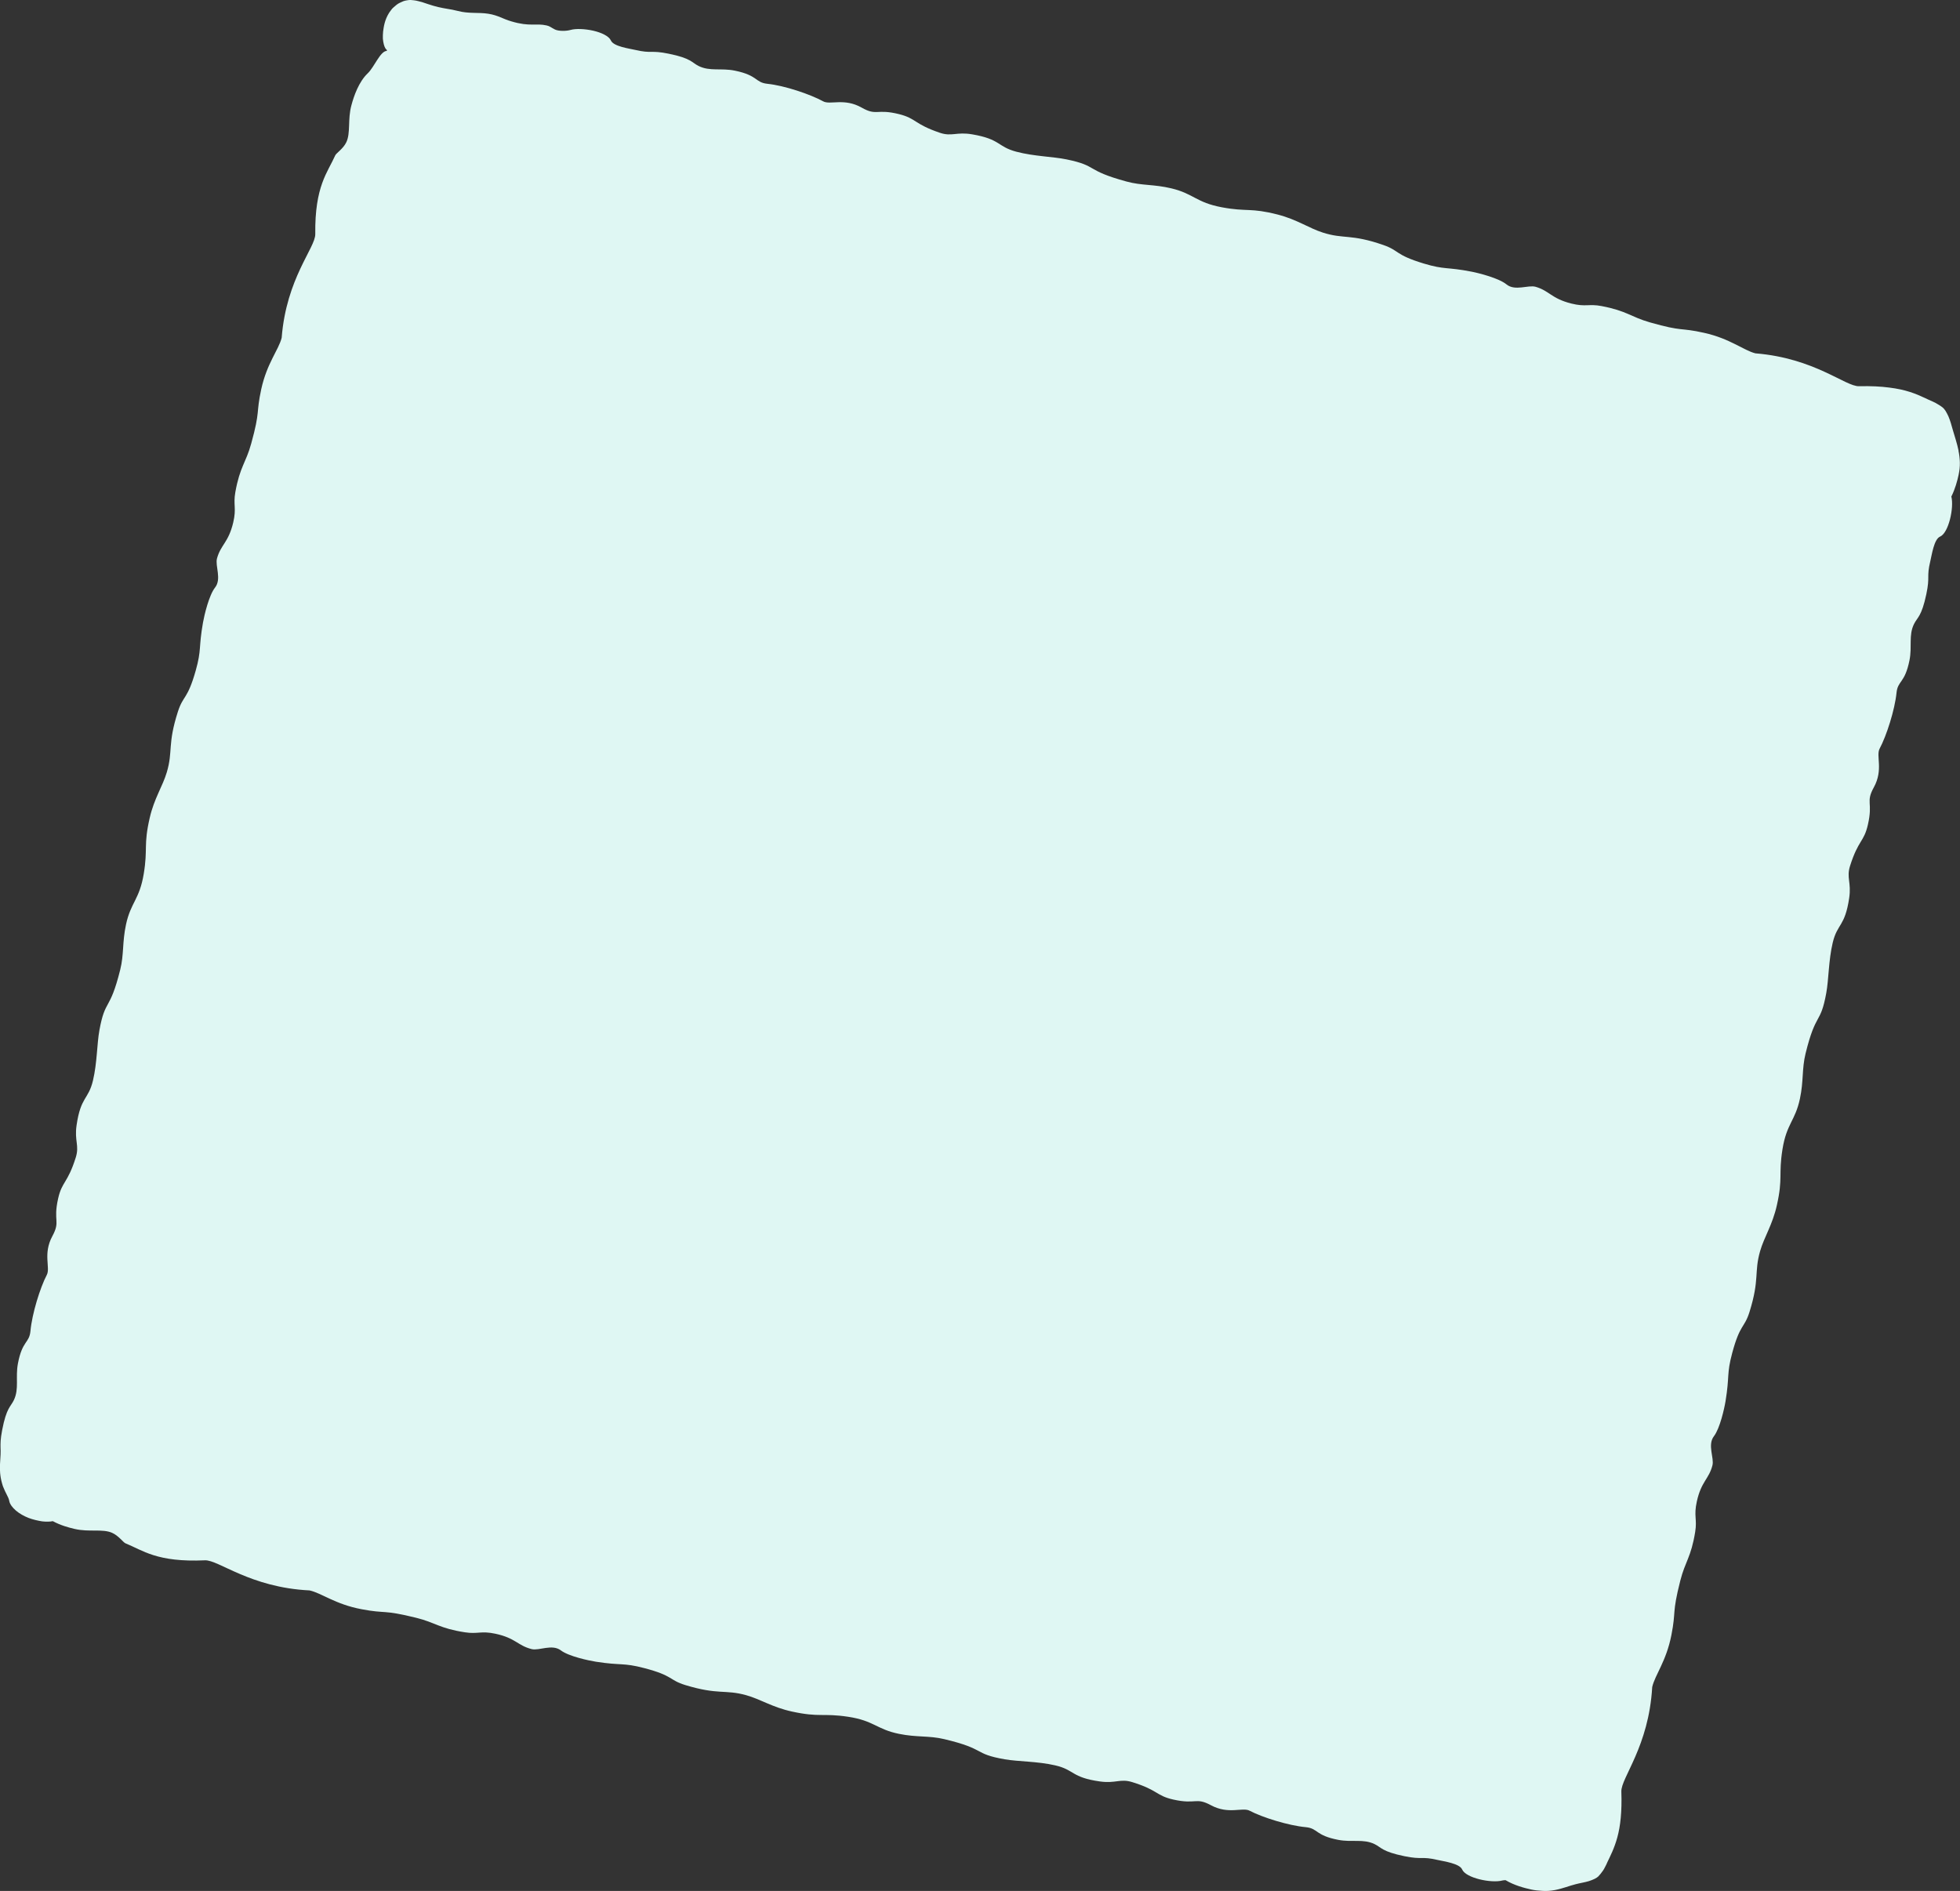 <?xml version="1.0" encoding="UTF-8"?>
<svg id="_レイヤー_2" data-name="レイヤー 2" xmlns="http://www.w3.org/2000/svg" viewBox="0 0 543.1 523.97">
  <rect x="0" y="0" width="543.1" height="523.97" fill="#333333" stroke="none"/>
  <defs>
    <style>
      .cls-1 {
        fill: #dff7f3;
        stroke-width: 0px;
      }
    </style>
  </defs>
  <g id="_レイヤー_1-2" data-name="レイヤー 1">
    <path class="cls-1" d="M542.71,124.92c-.43-2.09-1.05-3.9-1.59-5.75-.35-1.28-.73-2.64-1.24-3.83-.26-.58-.56-1.1-.82-1.54-.28-.42-.55-.71-.77-.89-.44-.36-.89-.63-1.35-.9l-.7-.41-.7-.33c-1.11-.48-1.53-.69-2.18-1-1.23-.58-2.57-1.16-4.16-1.67-1.59-.51-3.45-.93-5.73-1.21-2.29-.3-5.02-.45-8.34-.37-3.79.11-12.27-7.78-28.72-9.11-3.39-.87-6.95-4.06-14.2-5.68-6.9-1.55-5.73-.24-15.02-2.9-5.36-1.53-6.33-3.17-13.4-4.52-3.54-.68-4.38.3-8.38-.7-5.59-1.41-6.07-3.53-9.9-4.64-2.05-.59-5.71,1.27-8.08-.67-2.09-1.71-7.52-3.1-9.6-3.51-7.03-1.38-7.43-.49-13.29-2.26-8.08-2.44-6.7-3.57-11.25-5.15-9.03-3.13-10.87-1.56-16.74-3.43-3.9-1.24-7.14-3.62-12.51-5-7.62-1.95-8.44-.7-15.47-2.01-7.15-1.34-7.78-3.75-13.96-5.24-4.92-1.18-8.19-.73-12.46-1.9-11.67-3.18-7.73-4.3-16.6-6.13-3.8-.79-9.01-.83-13.92-2.13-5.31-1.4-4.33-3.47-12.27-4.82-4.37-.74-5.61.7-8.94-.43-7.18-2.44-6.46-3.94-11.28-5.16-6.36-1.58-6.14.59-10.38-1.81-4.85-2.75-8.71-.66-10.69-1.75-3.53-1.94-10.67-4.36-15.44-4.85-3.44-.37-2.56-2.32-8.99-3.64-3.86-.79-6.9.26-10.05-1.29-1.89-.92-2.01-2.14-8.31-3.41-5.08-1.04-4.56.03-9.21-1.04-1.68-.39-6.07-.95-6.8-2.63-.53-1.19-2.57-2.17-4.87-2.7-2.31-.52-4.86-.64-6.36-.2-1.08.31-3.24.38-4.3-.15s-1.34-.9-2.27-1.11c-3.06-.69-4.57.42-9.74-1.12-2.4-.68-3.69-1.69-6.42-2.12-2.74-.44-5.36.04-8.47-.78-.52-.14-1.02-.25-1.5-.34-.46-.09-.89-.16-1.33-.23-.88-.15-1.73-.3-2.61-.51-.88-.21-1.78-.47-2.79-.81-.54-.18-1.1-.36-1.68-.56-.69-.15-1.39-.41-2.26-.5-.32-.05-.64-.07-.97-.09-.33,0-.66.06-.99.11-.33.07-.68.11-.99.25-.32.13-.64.27-.95.43-.64.29-1.17.78-1.7,1.24l-.38.36-.3.38c-.2.26-.38.51-.56.77-1.29,2.06-1.49,3.91-1.67,5.18-.07.71-.09,1.38-.07,1.99.05.61.15,1.15.27,1.62.21.79.52,1.33.88,1.57,0,.02-.01.03-.02.05-.02.05-.04.11-.05.16-1.81.07-3.46,4.49-5.25,6.19-2.53,2.4-3.87,6.36-4.54,8.86-1.09,3.95-.17,7.69-1.43,10.29-.85,1.78-2.78,2.99-3.05,3.6-2.1,4.75-5.7,8.48-5.54,21.83.06,3.79-8.02,12.22-9.31,28.73-.86,3.4-4.06,6.96-5.66,14.24-1.5,6.93-.2,5.74-2.78,15.07-1.48,5.38-3.13,6.37-4.4,13.46-.63,3.56.36,4.39-.58,8.39-1.33,5.62-3.44,6.13-4.5,9.97-.57,2.06,1.35,5.69-.55,8.09-1.67,2.12-2.96,7.58-3.33,9.67-1.25,7.05-.36,7.44-2.02,13.33-2.3,8.13-3.45,6.77-4.93,11.36-2.93,9.1-1.33,10.91-3.08,16.81-1.16,3.92-3.49,7.21-4.73,12.62-1.77,7.67-.49,8.46-1.66,15.52-1.18,7.17-3.59,7.86-4.92,14.07-1.06,4.95-.53,8.21-1.6,12.51-2.92,11.74-4.13,7.83-5.76,16.73-.7,3.82-.62,9.03-1.79,13.97-1.27,5.34-3.38,4.41-4.54,12.38-.64,4.39.83,5.59-.23,8.95-2.28,7.24-3.8,6.55-4.89,11.39-1.43,6.39.72,6.12-1.6,10.41-2.65,4.9-.49,8.72-1.53,10.72-1.87,3.57-4.09,10.77-4.53,15.54-.32,3.44-2.27,2.61-3.48,9.05-.72,3.88.38,6.9-1.1,10.07-.89,1.9-2.06,2.06-3.27,8.37-.24,1.27-.36,2.19-.41,2.93-.05.76-.04,1.36-.03,1.92.06,1.17.02,2.19-.17,4.93-.02,1.01-.03,2.85.59,4.98.08.26.16.51.23.76.1.24.2.48.3.71.18.48.41.9.61,1.31.19.42.4.77.55,1.12.15.34.26.68.3.94.06.39.26.85.61,1.35.3.42.75.92,1.25,1.34,1,.85,2.24,1.53,3.48,2.02,1.25.47,2.57.77,3.78.96,1.14.12,2.17.11,2.95-.06h0c2.12,1.15,4.41,1.78,6.07,2.16,4.01.93,7.7-.1,10.35,1.07,1.81.79,3.1,2.66,3.71,2.91,4.82,1.94,8.7,5.31,22.01,4.71,3.78-.17,12.49,7.53,29,8.34,3.42.76,7.08,3.83,14.4,5.21,6.96,1.32,5.74.05,15.12,2.37,5.42,1.34,6.44,2.94,13.56,4.03,3.57.55,4.37-.47,8.4.39,5.64,1.2,6.2,3.3,10.06,4.26,2.07.52,5.65-1.49,8.1.36,2.15,1.63,7.63,2.81,9.72,3.14,7.07,1.11,7.44.21,13.36,1.76,8.17,2.13,6.83,3.32,11.44,4.72,9.15,2.78,10.92,1.15,16.85,2.8,3.94,1.1,7.26,3.36,12.68,4.53,7.69,1.67,8.46.38,15.53,1.44,7.19,1.08,7.91,3.48,14.13,4.74,4.96,1.01,8.21.44,12.52,1.46,11.77,2.79,7.87,4.04,16.78,5.59,3.82.66,9.03.54,13.97,1.68,5.36,1.23,4.43,3.34,12.4,4.46,4.39.61,5.58-.86,8.94.18,7.25,2.24,6.56,3.76,11.41,4.84,6.39,1.42,6.11-.74,10.41,1.57,4.9,2.64,8.72.46,10.72,1.52,3.56,1.87,10.76,4.11,15.52,4.55,3.44.32,2.6,2.29,9.03,3.52,3.86.74,6.89-.35,10.05,1.17,1.89.91,2.04,2.08,8.31,3.36,5.07,1.03,4.55-.04,9.19,1.04,1.68.39,6.06.96,6.78,2.64,1.03,2.39,8.12,3.86,11.13,3.05.26-.07.58-.08.9-.09,2.36,1.42,5.18,2.17,7.11,2.59.49.11.98.18,1.47.24.5.06.89.08,1.59.13,1.26.11,2.45-.04,3.54-.23,2.2-.43,3.95-1.17,5.71-1.61,1.21-.32,2.48-.5,3.65-.85.59-.19,1.17-.42,1.62-.64.45-.24.8-.46,1-.66.45-.5.9-1.01,1.28-1.59.21-.28.37-.58.52-.89.15-.31.34-.61.48-.94.08-.18.17-.43.24-.55l.19-.39c.13-.26.25-.52.38-.79.26-.53.52-1.09.77-1.68.51-1.17,1-2.48,1.42-4.02.84-3.08,1.3-7.01,1.11-12.68-.12-3.79,7.61-12.45,8.55-28.95.78-3.41,3.87-7.06,5.31-14.36,1.37-6.95.09-5.74,2.47-15.11,1.37-5.41,2.98-6.42,4.13-13.53.58-3.56-.44-4.37.45-8.4,1.24-5.63,3.34-6.18,4.33-10.03.53-2.07-1.45-5.66.42-8.09,1.64-2.14,2.87-7.61,3.21-9.7,1.16-7.06.26-7.44,1.85-13.35,2.19-8.15,3.37-6.81,4.8-11.4,2.84-9.12,1.23-10.91,2.93-16.83,1.13-3.93,3.41-7.23,4.63-12.65,1.73-7.67.44-8.45,1.56-15.52,1.14-7.18,3.54-7.88,4.85-14.09,1.05-4.95.5-8.2,1.56-12.51,2.89-11.74,4.11-7.83,5.73-16.73.7-3.82.62-9.03,1.79-13.96,1.27-5.34,3.38-4.4,4.56-12.36.65-4.38-.81-5.59.25-8.94,2.3-7.23,3.82-6.53,4.93-11.37,1.47-6.38-.69-6.12,1.66-10.39,2.68-4.88.53-8.71,1.6-10.71,1.9-3.55,4.2-10.72,4.68-15.48.35-3.43,2.31-2.58,3.59-9,.77-3.86-.29-6.9,1.25-10.04.92-1.88,2.1-2.02,3.42-8.29,1.07-5.06,0-4.55,1.11-9.18.41-1.67,1.01-6.05,2.69-6.76,2.4-1.02,3.91-8.09,3.13-11.1h0c1.05-2.09,1.66-4.37,2.01-6.01.06-.26.09-.47.14-.77.05-.3.09-.59.13-.88.07-.59.08-1.17.08-1.74-.03-1.15-.16-2.23-.38-3.28Z"/>
  </g>
</svg>